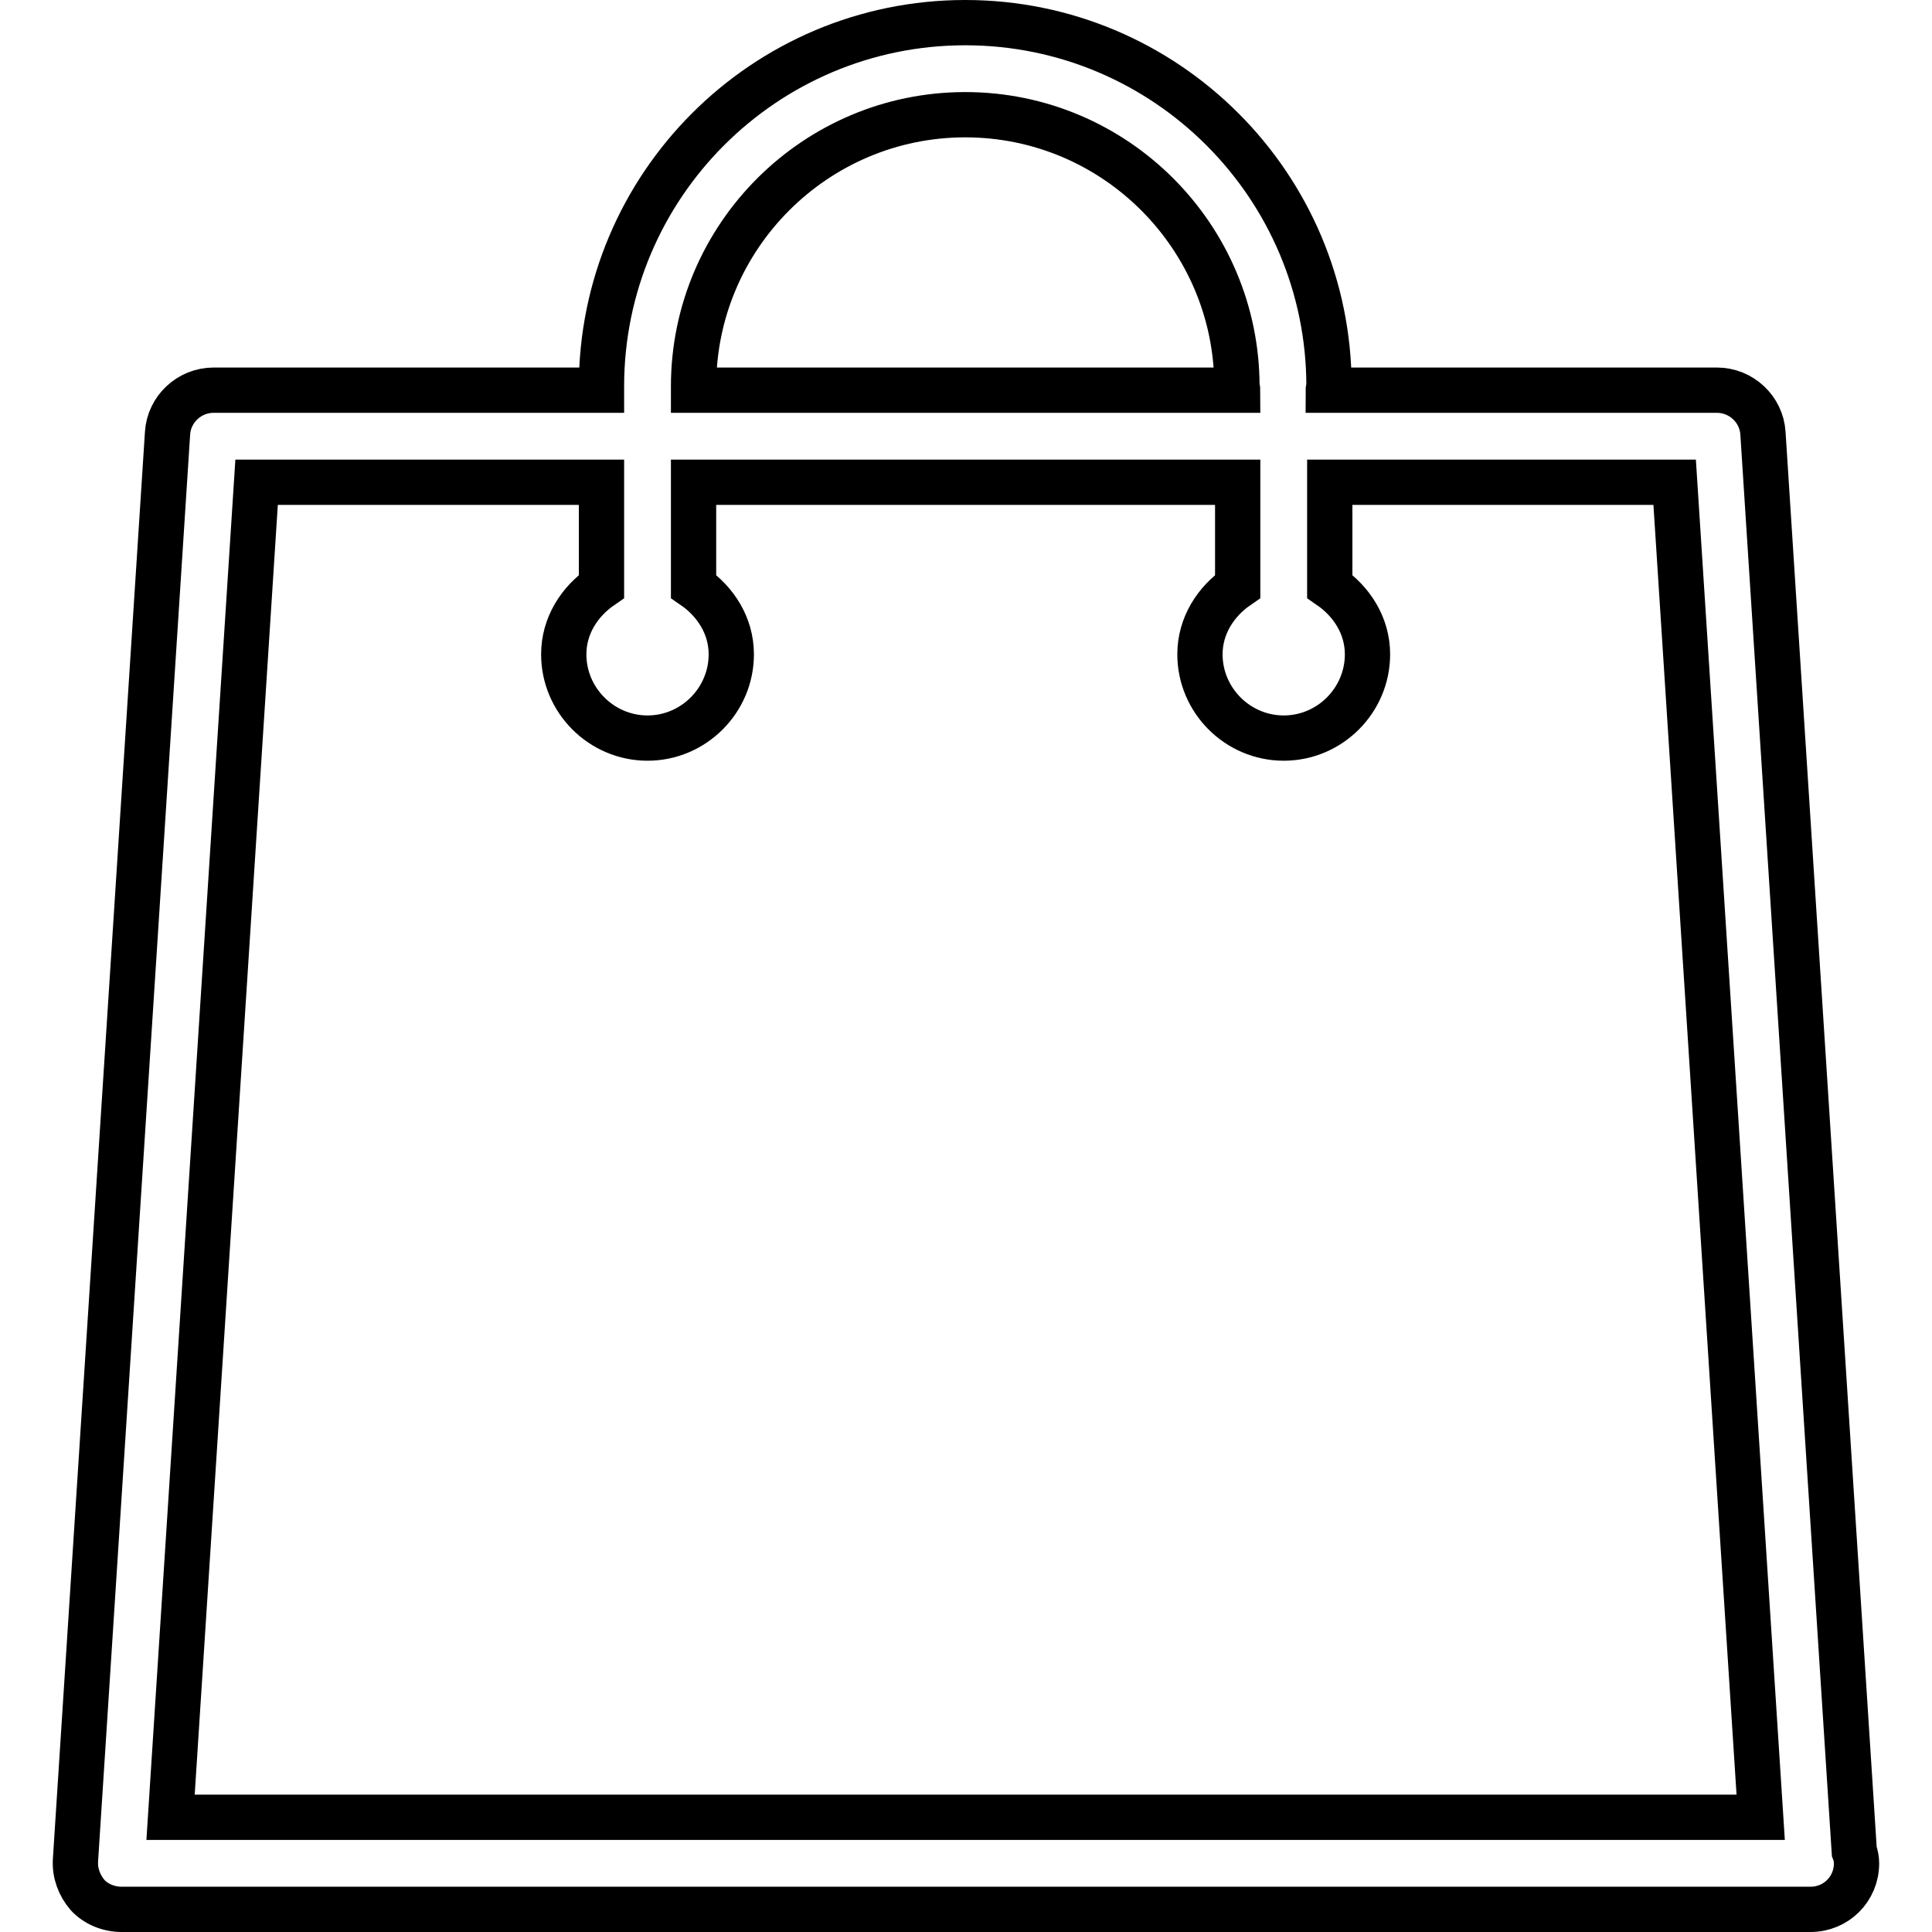 <?xml version="1.0" encoding="utf-8"?>
<!-- Svg Vector Icons : http://www.onlinewebfonts.com/icon -->
<!DOCTYPE svg PUBLIC "-//W3C//DTD SVG 1.1//EN" "http://www.w3.org/Graphics/SVG/1.1/DTD/svg11.dtd">
<svg version="1.1" xmlns="http://www.w3.org/2000/svg" xmlns:xlink="http://www.w3.org/1999/xlink" x="0px" y="0px" viewBox="0 0 256 256" enable-background="new 0 0 256 256" xml:space="preserve">
<g> <path stroke-width="6" fill-opacity="0" stroke="#000000"  d="M245.7,245.3L233.6,57.4c-0.2-3.2-2.9-5.7-6.1-5.7H176c0-0.2,0.1-0.3,0.1-0.5c0-26.6-21.6-48.2-48.2-48.2 c-26.6,0-48.2,21.6-48.2,48.2v0.5H28.3c-3.2,0-5.9,2.5-6.1,5.7L10,246.5c-0.1,1.7,0.5,3.3,1.6,4.6c1.1,1.2,2.8,1.9,4.5,1.9h223.8 c3.4,0,6.1-2.7,6.1-6.1C246,246.4,245.9,245.8,245.7,245.3L245.7,245.3z M91.9,51.2c0-19.9,16.2-36,36-36c19.9,0,36,16.2,36,36 c0,0.2,0.1,0.3,0.1,0.5H91.9V51.2z M22.6,240.8L34,63.9h45.7v13.8c-2.9,2-5,5.2-5,9c0,6.1,5,11.1,11.1,11.1c6.1,0,11.1-5,11.1-11.1 c0-3.8-2.1-7-5-9V63.9H164v13.8c-2.9,2-5,5.2-5,9c0,6.1,5,11.1,11.1,11.1c6.1,0,11.1-5,11.1-11.1c0-3.8-2.1-7-5-9V63.9h45.7 l11.4,176.9H22.6z"/></g>
</svg>
